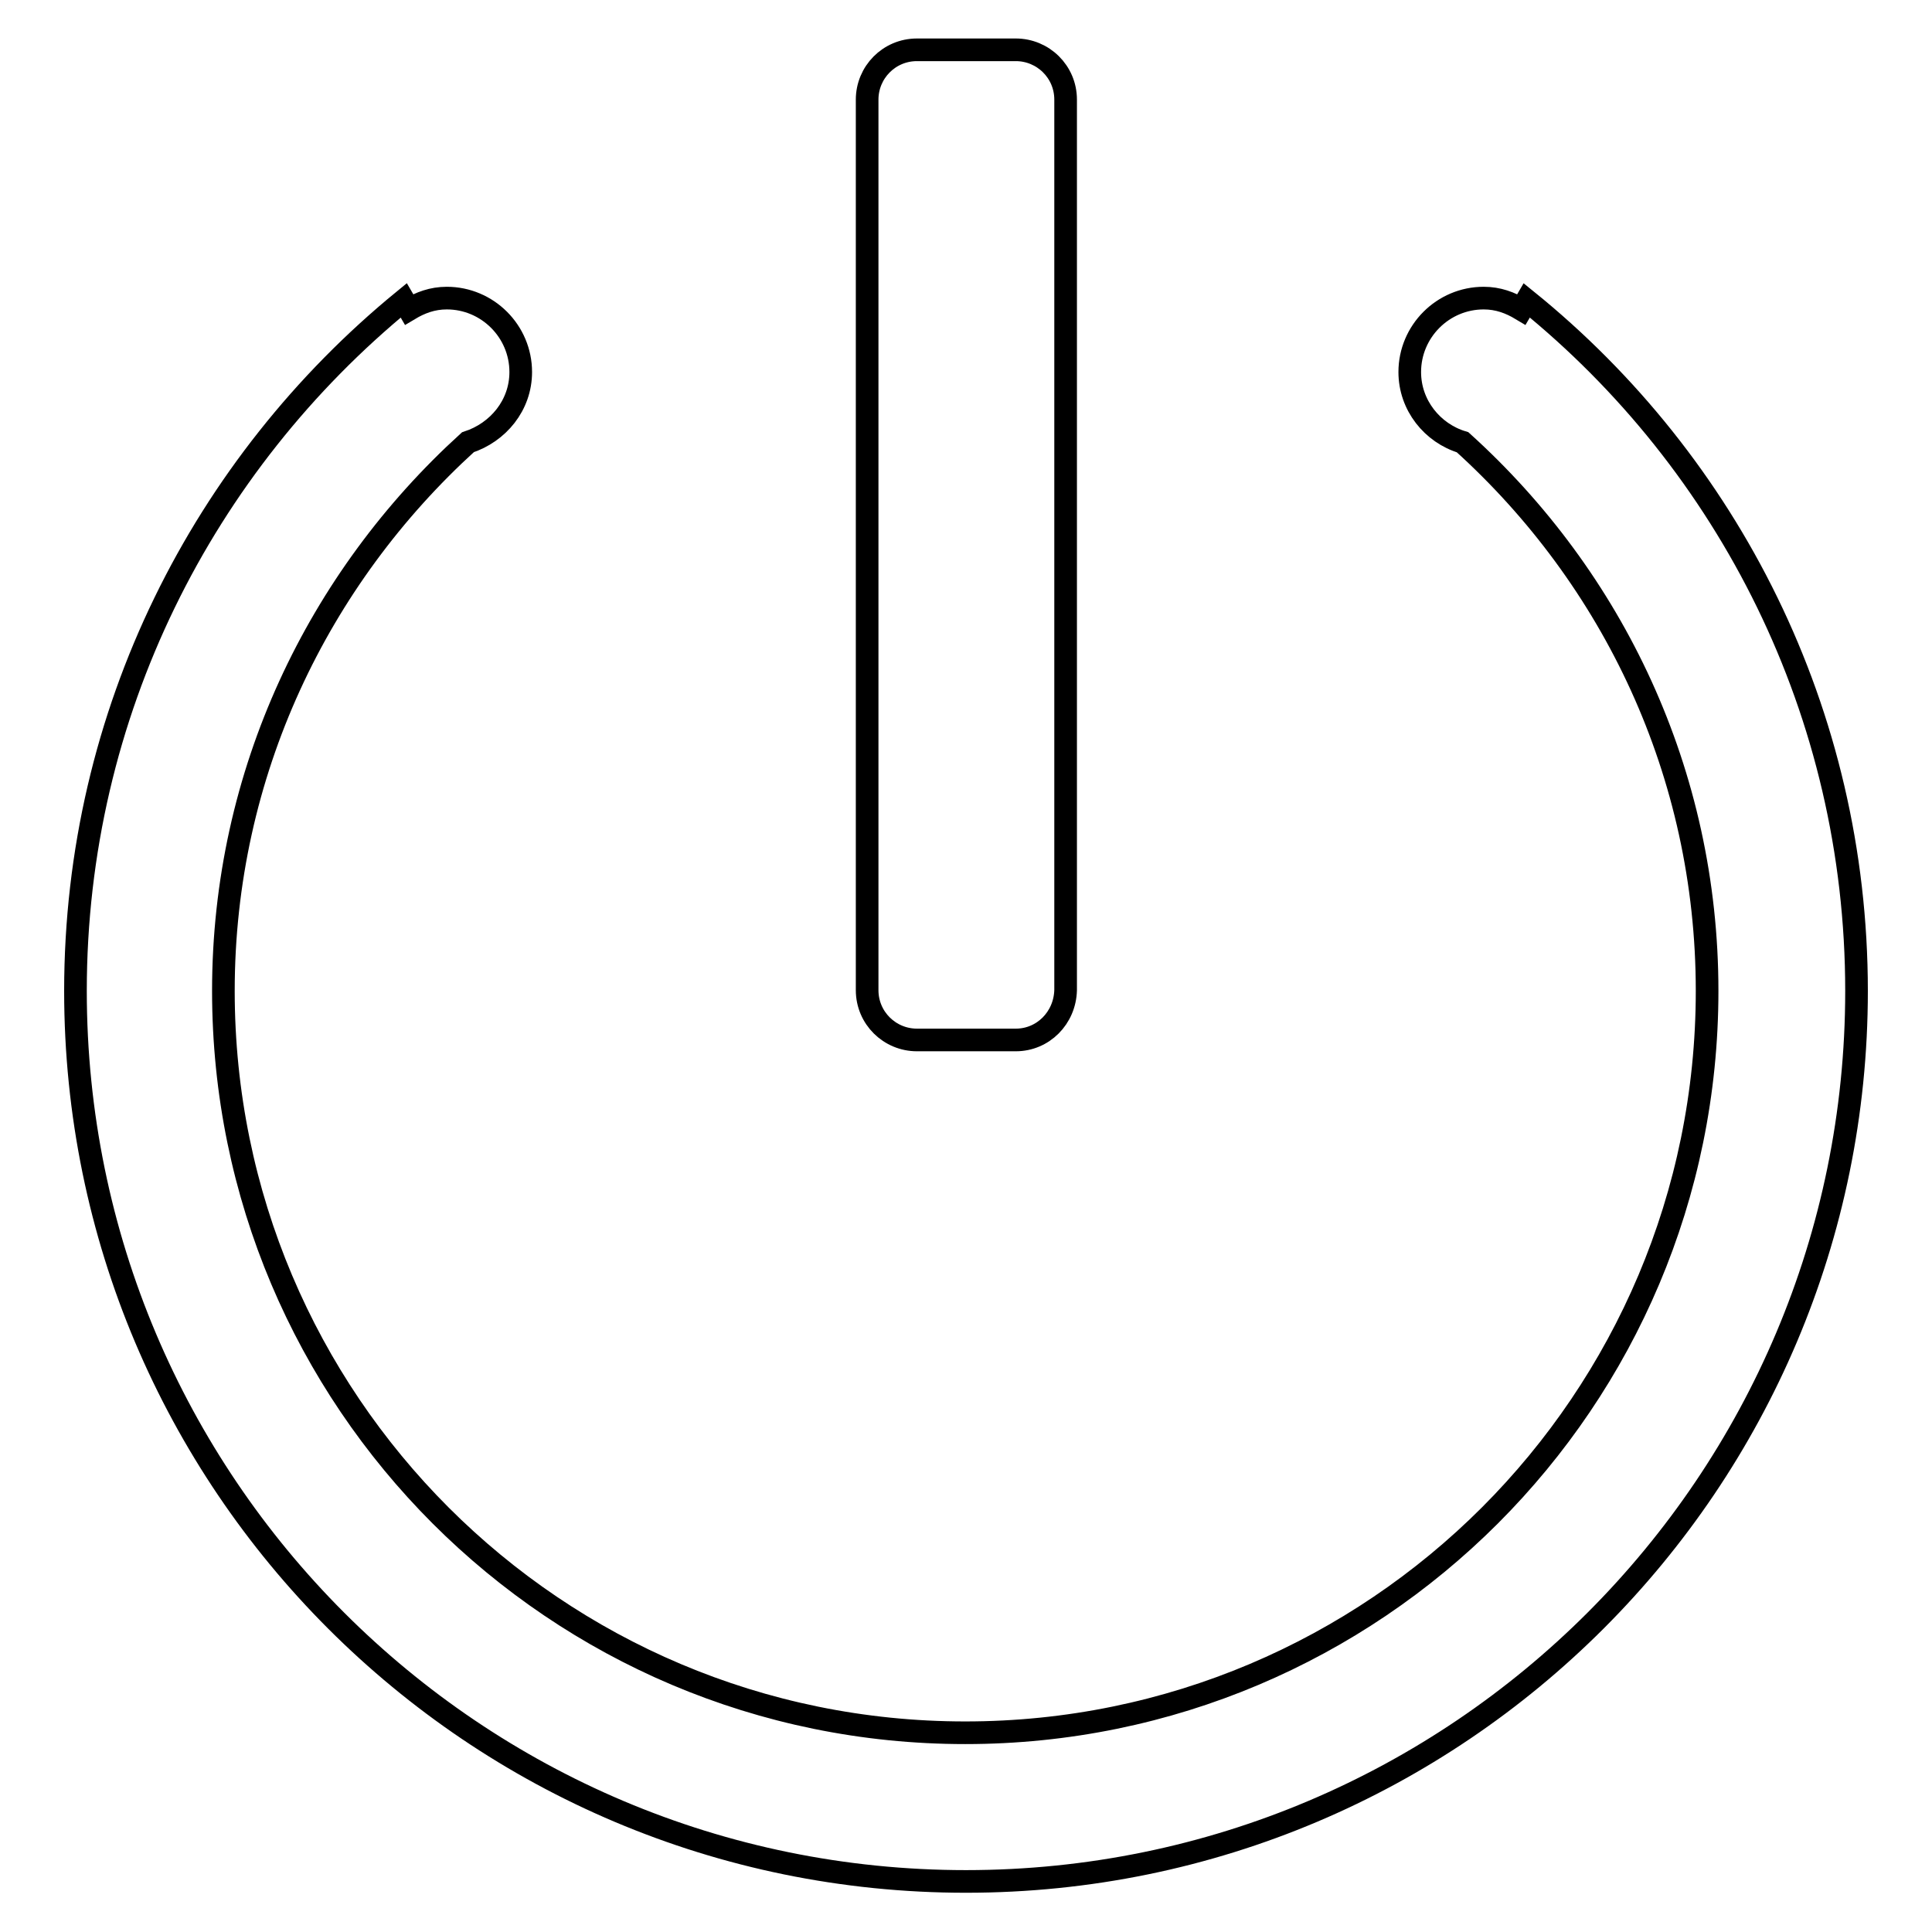 <?xml version="1.0" encoding="utf-8"?>
<!-- Svg Vector Icons : http://www.onlinewebfonts.com/icon -->
<!DOCTYPE svg PUBLIC "-//W3C//DTD SVG 1.1//EN" "http://www.w3.org/Graphics/SVG/1.1/DTD/svg11.dtd">
<svg version="1.1" xmlns="http://www.w3.org/2000/svg" xmlns:xlink="http://www.w3.org/1999/xlink" x="0px" y="0px" viewBox="0 0 256 256" enable-background="new 0 0 256 256" xml:space="preserve">
<g><g><path stroke-width="3" fill-opacity="0" stroke="#000000"  d="M128,249.3c-65.2,0-118-52.8-118-118c0-36.9,17-69.8,43.5-91.5l0.7,1.2c1.5-0.9,3.1-1.5,5-1.5c5.4,0,9.8,4.4,9.8,9.8c0,4.4-3,8-7,9.3c-19.8,18-32.4,43.8-32.4,72.7c0,54.3,44,98.3,98.3,98.3c54.3,0,98.3-44,98.3-98.3c0-28.9-12.5-54.7-32.4-72.7c-4-1.2-7-4.9-7-9.3c0-5.4,4.4-9.8,9.8-9.8c1.9,0,3.5,0.6,5,1.5l0.7-1.2C229,61.4,246,94.4,246,131.3C246,196.4,193.2,249.3,128,249.3z M134.6,137.8h-13.1c-3.6,0-6.6-2.9-6.6-6.6v-118c0-3.6,2.9-6.6,6.6-6.6h13.1c3.6,0,6.6,2.9,6.6,6.6v118C141.1,134.9,138.2,137.8,134.6,137.8z"/></g></g>
</svg>